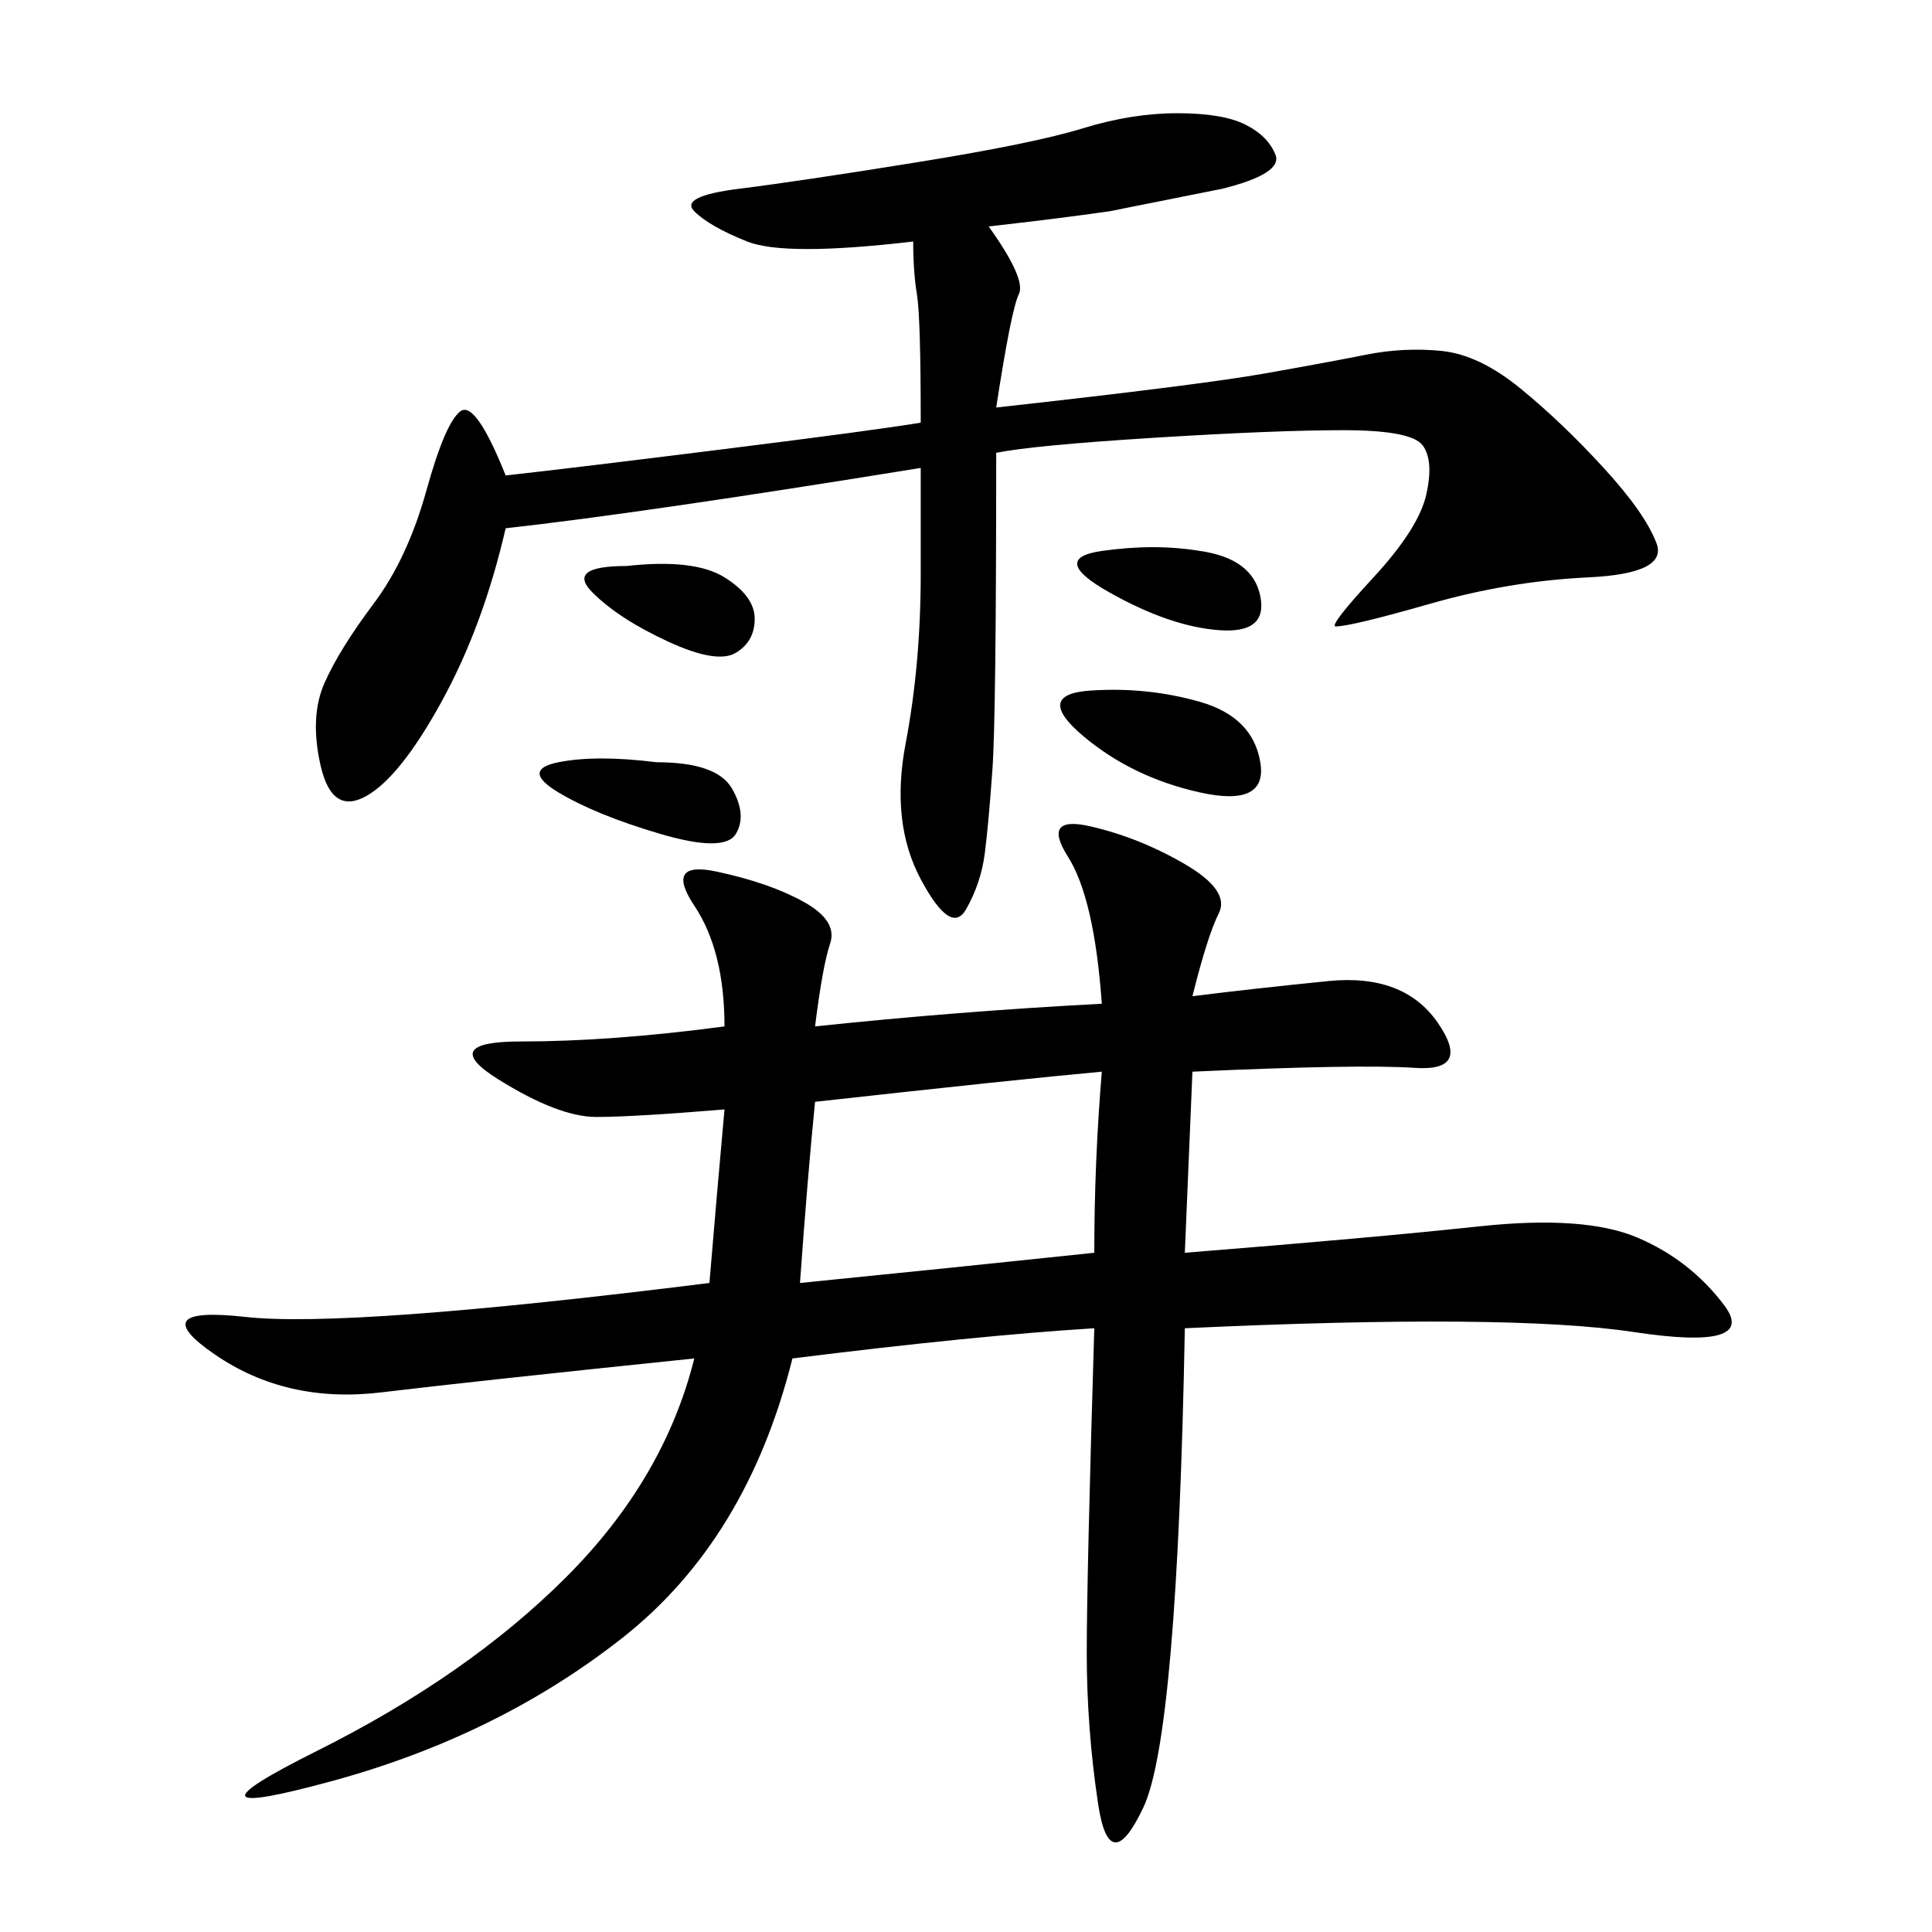 <svg xmlns="http://www.w3.org/2000/svg" xmlns:xlink="http://www.w3.org/1999/xlink" width="300" height="300"><path d="M185.16 154.69Q194.53 153.52 206.25 152.34Q217.97 151.17 223.24 158.79Q228.52 166.41 219.73 165.82Q210.94 165.23 185.16 166.41L185.16 166.41L183.98 194.53Q213.28 192.19 229.69 190.43Q246.09 188.67 254.30 192.19Q262.50 195.70 267.77 202.73Q273.05 209.77 253.71 206.84Q234.38 203.91 183.98 206.25L183.98 206.25Q182.81 269.53 177.54 280.66Q172.27 291.80 170.51 280.08Q168.75 268.36 168.75 256.64L168.75 256.64Q168.75 244.92 169.92 206.25L169.92 206.25Q151.17 207.42 123.05 210.94L123.05 210.94Q116.02 239.06 96.68 254.30Q77.34 269.53 51.56 276.56Q25.78 283.59 49.22 271.88Q72.66 260.16 87.89 244.92Q103.13 229.69 107.81 210.94L107.81 210.94Q73.83 214.45 59.18 216.21Q44.53 217.97 33.40 210.35Q22.27 202.73 38.09 204.49Q53.91 206.25 110.16 199.22L110.16 199.22Q111.33 185.16 112.50 172.27L112.50 172.27Q98.44 173.44 92.58 173.44L92.58 173.44Q86.72 173.44 77.34 167.58Q67.97 161.72 80.86 161.72L80.86 161.72Q94.92 161.72 112.50 159.38L112.50 159.38Q112.50 147.66 107.81 140.63Q103.13 133.59 111.33 135.35Q119.53 137.11 124.80 140.04Q130.08 142.97 128.91 146.48Q127.73 150 126.56 159.38L126.56 159.38Q148.83 157.03 171.09 155.86L171.09 155.86Q169.92 139.45 165.82 133.01Q161.72 126.56 169.34 128.32Q176.95 130.08 183.98 134.18Q191.02 138.28 189.26 141.80Q187.50 145.31 185.16 154.69L185.16 154.69ZM142.97 72.66Q99.61 79.69 78.52 82.03L78.52 82.03Q75 97.27 68.55 108.98Q62.11 120.70 56.84 123.63Q51.56 126.56 49.80 118.95Q48.05 111.33 50.39 106.05Q52.73 100.78 58.01 93.75Q63.28 86.72 66.21 76.17Q69.14 65.63 71.48 63.87Q73.83 62.11 78.52 73.83L78.52 73.83Q89.06 72.66 112.50 69.73Q135.94 66.80 142.97 65.63L142.97 65.63Q142.97 49.22 142.38 45.70Q141.80 42.19 141.80 37.50L141.80 37.50Q121.88 39.84 116.02 37.50Q110.16 35.16 107.81 32.81Q105.47 30.47 114.84 29.30Q124.22 28.13 142.38 25.20Q160.55 22.27 168.16 19.92Q175.78 17.58 182.81 17.58L182.81 17.58Q189.84 17.58 193.36 19.34Q196.88 21.09 198.05 24.02Q199.22 26.95 189.84 29.30L189.84 29.30L172.27 32.81Q164.06 33.98 153.52 35.16L153.52 35.16Q159.38 43.36 158.20 45.70Q157.03 48.05 154.69 63.28L154.69 63.28Q186.33 59.77 196.29 58.01Q206.25 56.25 212.11 55.08Q217.97 53.91 223.83 54.49Q229.69 55.08 236.13 60.35Q242.58 65.63 249.02 72.66Q255.47 79.69 257.23 84.38Q258.98 89.06 246.68 89.65Q234.38 90.23 222.07 93.75Q209.77 97.27 207.42 97.27L207.42 97.27Q206.25 97.27 213.28 89.65Q220.31 82.03 221.48 76.76Q222.66 71.48 220.90 69.14Q219.14 66.80 208.59 66.80L208.59 66.80Q198.05 66.80 179.30 67.97Q160.55 69.14 154.69 70.31L154.69 70.31Q154.69 111.33 154.10 119.53Q153.52 127.73 152.93 132.42Q152.34 137.11 150 141.21Q147.66 145.31 142.97 136.52Q138.28 127.73 140.63 115.43Q142.97 103.13 142.97 89.06L142.97 89.06L142.97 72.66ZM126.56 171.09Q125.39 182.81 124.22 199.22L124.22 199.22Q147.66 196.88 169.92 194.53L169.92 194.53Q169.92 180.47 171.09 166.41L171.09 166.41Q158.20 167.58 126.56 171.09L126.56 171.09ZM186.33 108.98Q194.53 111.33 195.70 118.36Q196.88 125.39 186.33 123.05Q175.78 120.70 168.16 114.26Q160.55 107.81 169.34 107.23Q178.13 106.64 186.33 108.98L186.33 108.98ZM101.95 118.36Q111.33 118.36 113.67 122.46Q116.02 126.56 114.26 129.49Q112.50 132.42 102.54 129.49Q92.58 126.56 86.72 123.05Q80.86 119.53 86.72 118.36Q92.58 117.19 101.95 118.36L101.95 118.36ZM186.33 85.55Q194.53 86.72 195.70 92.58Q196.88 98.44 189.26 97.85Q181.64 97.27 172.27 91.99Q162.89 86.72 171.09 85.55Q179.30 84.38 186.33 85.55L186.33 85.55ZM97.27 87.89Q107.81 86.72 112.50 89.65Q117.19 92.58 117.19 96.09L117.19 96.09Q117.19 99.61 114.26 101.37Q111.33 103.13 103.71 99.61Q96.09 96.09 91.99 91.99Q87.89 87.89 97.27 87.89L97.27 87.89Z"/></svg>
